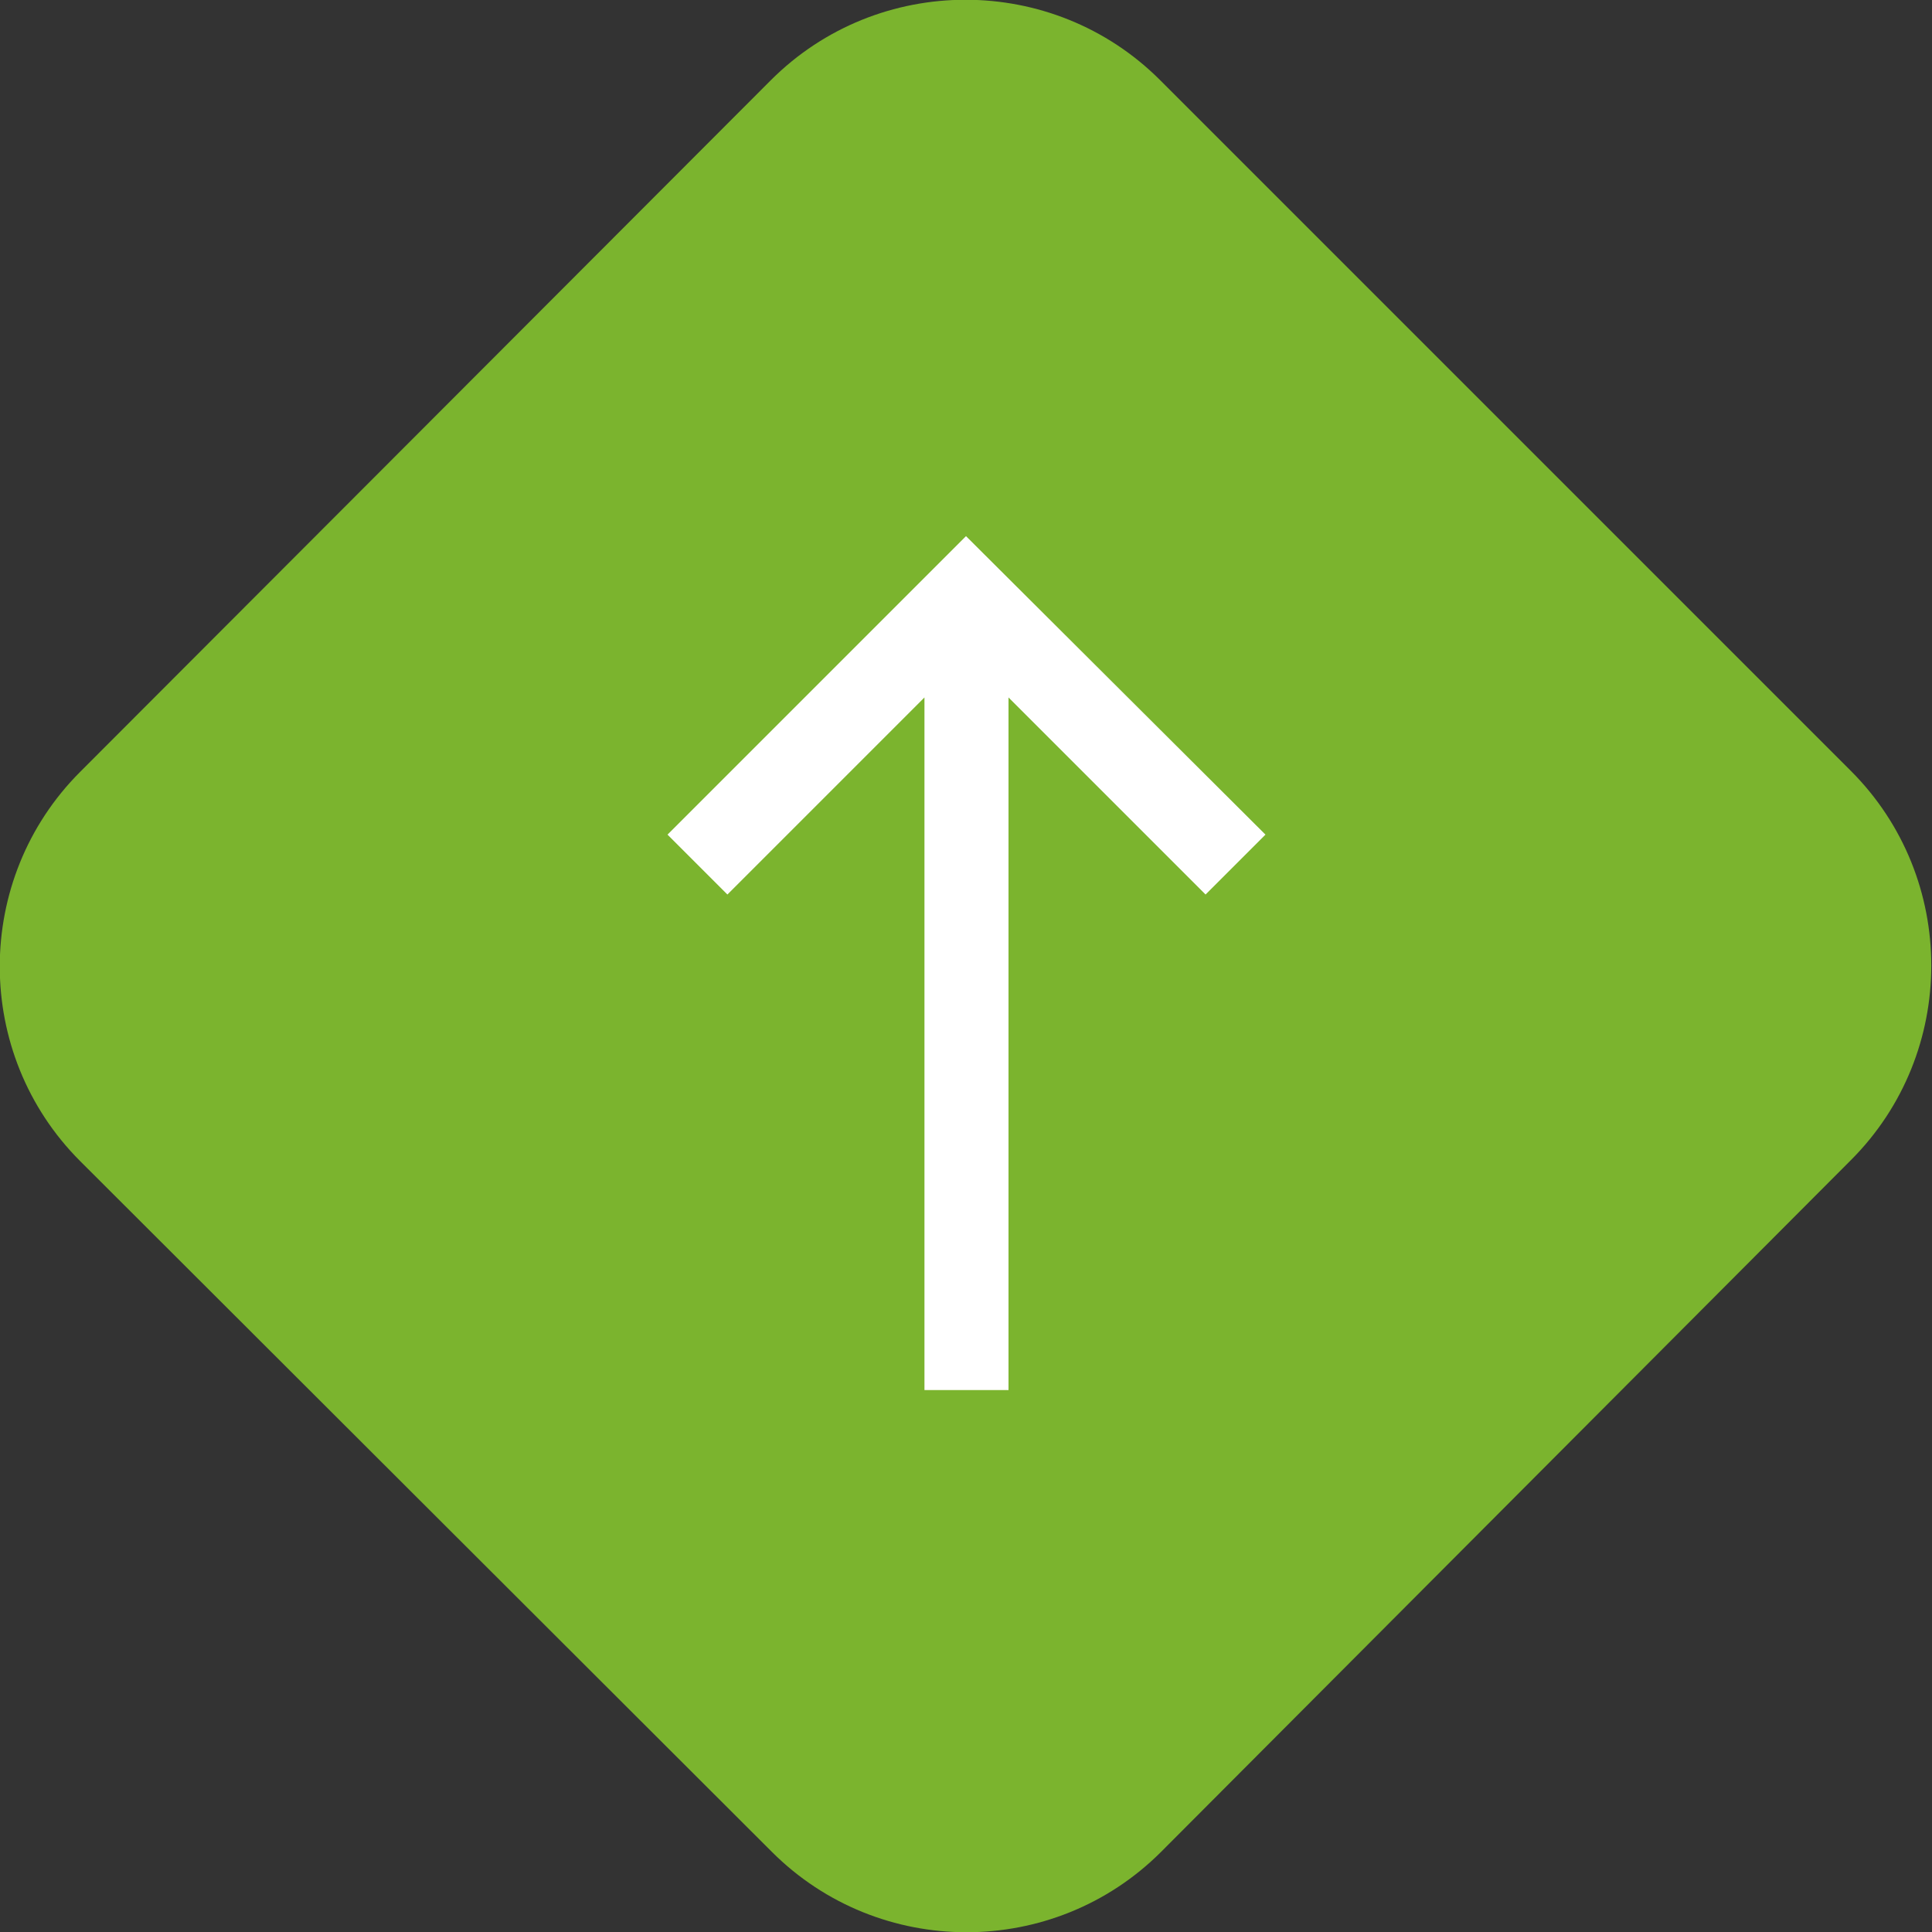 <?xml version="1.0" encoding="utf-8"?>
<!-- Generator: Adobe Illustrator 24.2.1, SVG Export Plug-In . SVG Version: 6.00 Build 0)  -->
<svg version="1.1" id="Ebene_1" xmlns="http://www.w3.org/2000/svg" xmlns:xlink="http://www.w3.org/1999/xlink" x="0px" y="0px"
	 viewBox="0 0 200 200" style="enable-background:new 0 0 200 200;" xml:space="preserve">
<rect x="0" y="0" width="200" height="200" fill="#333333" stroke="none"/>
<style type="text/css">
	.st0{fill-rule:evenodd;clip-rule:evenodd;fill:#7BB42E;}
	.st1{fill:#FFFFFF;}
</style>
<path class="st0" d="M120.2,191.7c-11.1,11.1-29.2,11.1-40.3,0L8.3,120.2c-11.1-11.1-11.1-29.2,0-40.3L79.8,8.3
	c11.1-11.1,29.2-11.1,40.3,0l71.5,71.5c11.1,11.1,11.1,29.2,0,40.3L120.2,191.7z"/>
<path class="st1" d="M69.1,86.4l6.2,6.2l20.4-20.4v71.7h8.7V72.2l20.4,20.4l6.2-6.2L100,55.5L69.1,86.4z"/>
</svg>
